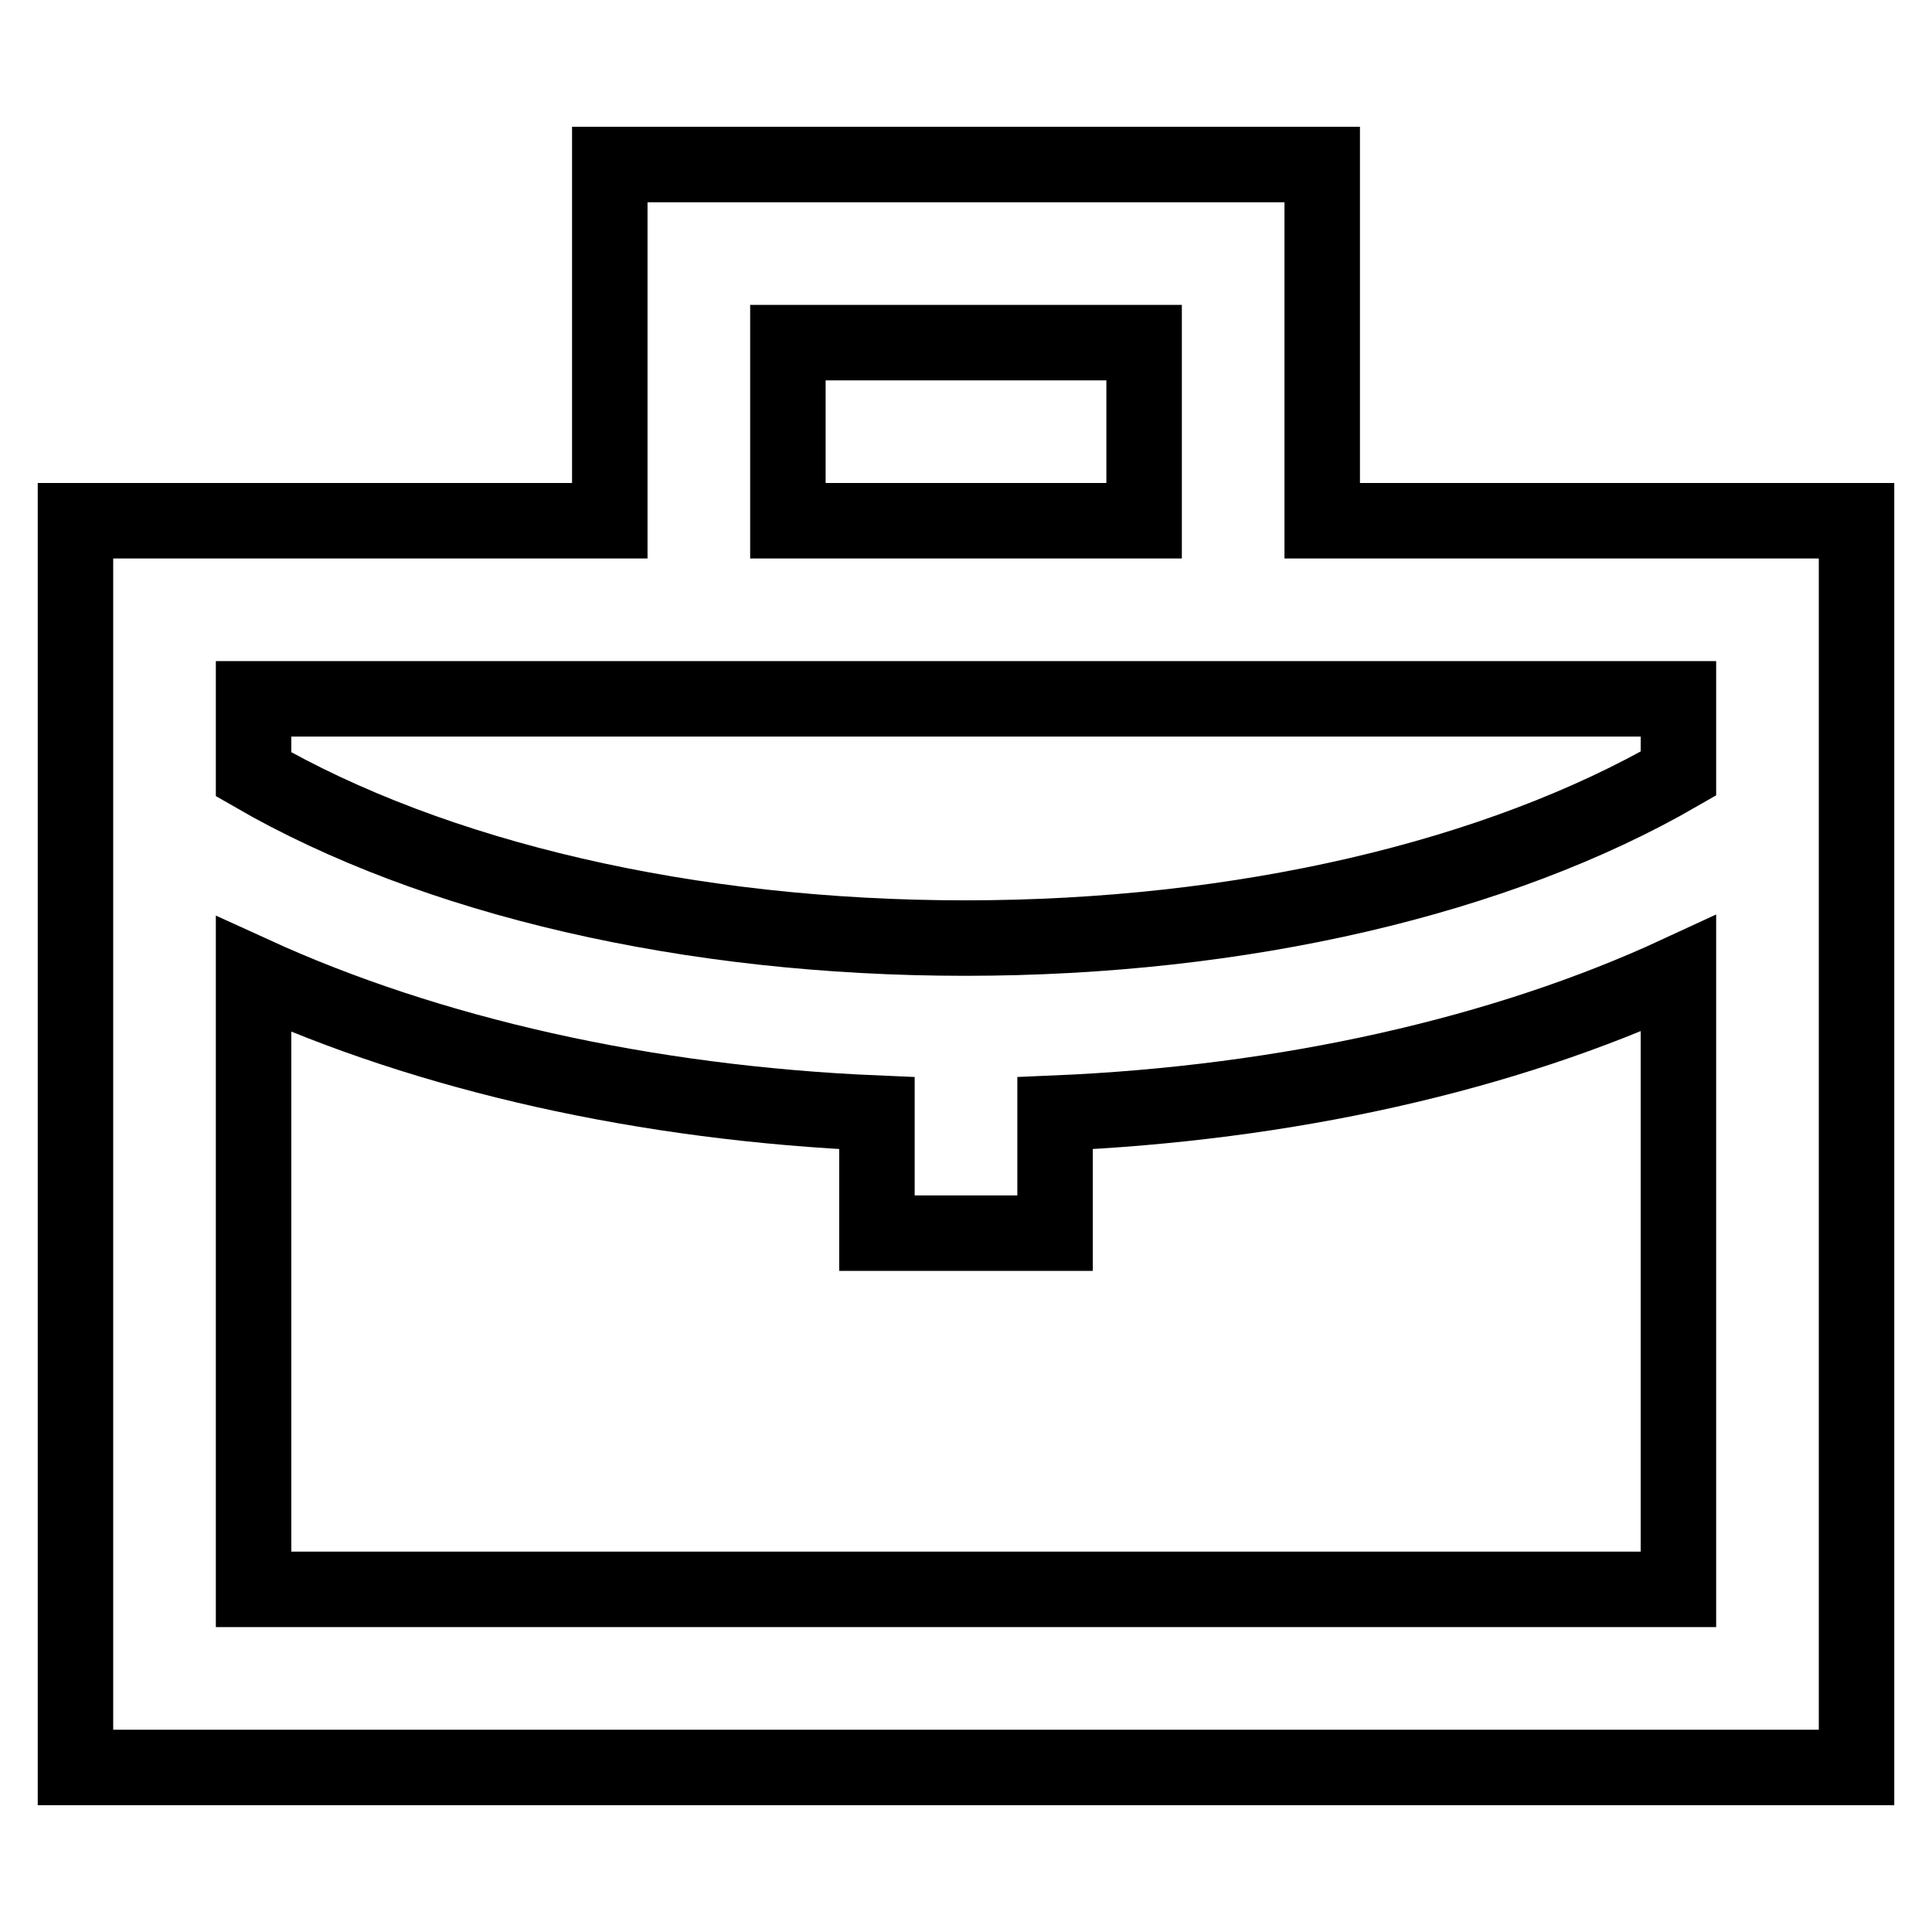 <?xml version="1.0" encoding="utf-8"?>
<!-- Svg Vector Icons : http://www.onlinewebfonts.com/icon -->
<!DOCTYPE svg PUBLIC "-//W3C//DTD SVG 1.1//EN" "http://www.w3.org/Graphics/SVG/1.1/DTD/svg11.dtd">
<svg version="1.1" xmlns="http://www.w3.org/2000/svg" xmlns:xlink="http://www.w3.org/1999/xlink" x="0px" y="0px" viewBox="0 0 256 256" enable-background="new 0 0 256 256" xml:space="preserve">
<g> <path stroke-width="10" fill-opacity="0" stroke="#000000"  d="M175.2,69V21.8H80.8V69H10v165.2h236V69H175.2z M104.4,45.4h47.2V69h-47.2V45.4z M80.8,92.6h141.6v9.9 c-23.9,13.8-57.8,21.8-94.5,21.8c-36.6,0-70.4-7.9-94.3-21.7v-10H80.8L80.8,92.6z M33.6,210.6v-81.5c23.2,10.6,51.9,17.1,82.6,18.4 v15.9h23.6v-15.9c30.7-1.3,59.5-7.8,82.6-18.5v81.6H33.6z"/></g>
</svg>